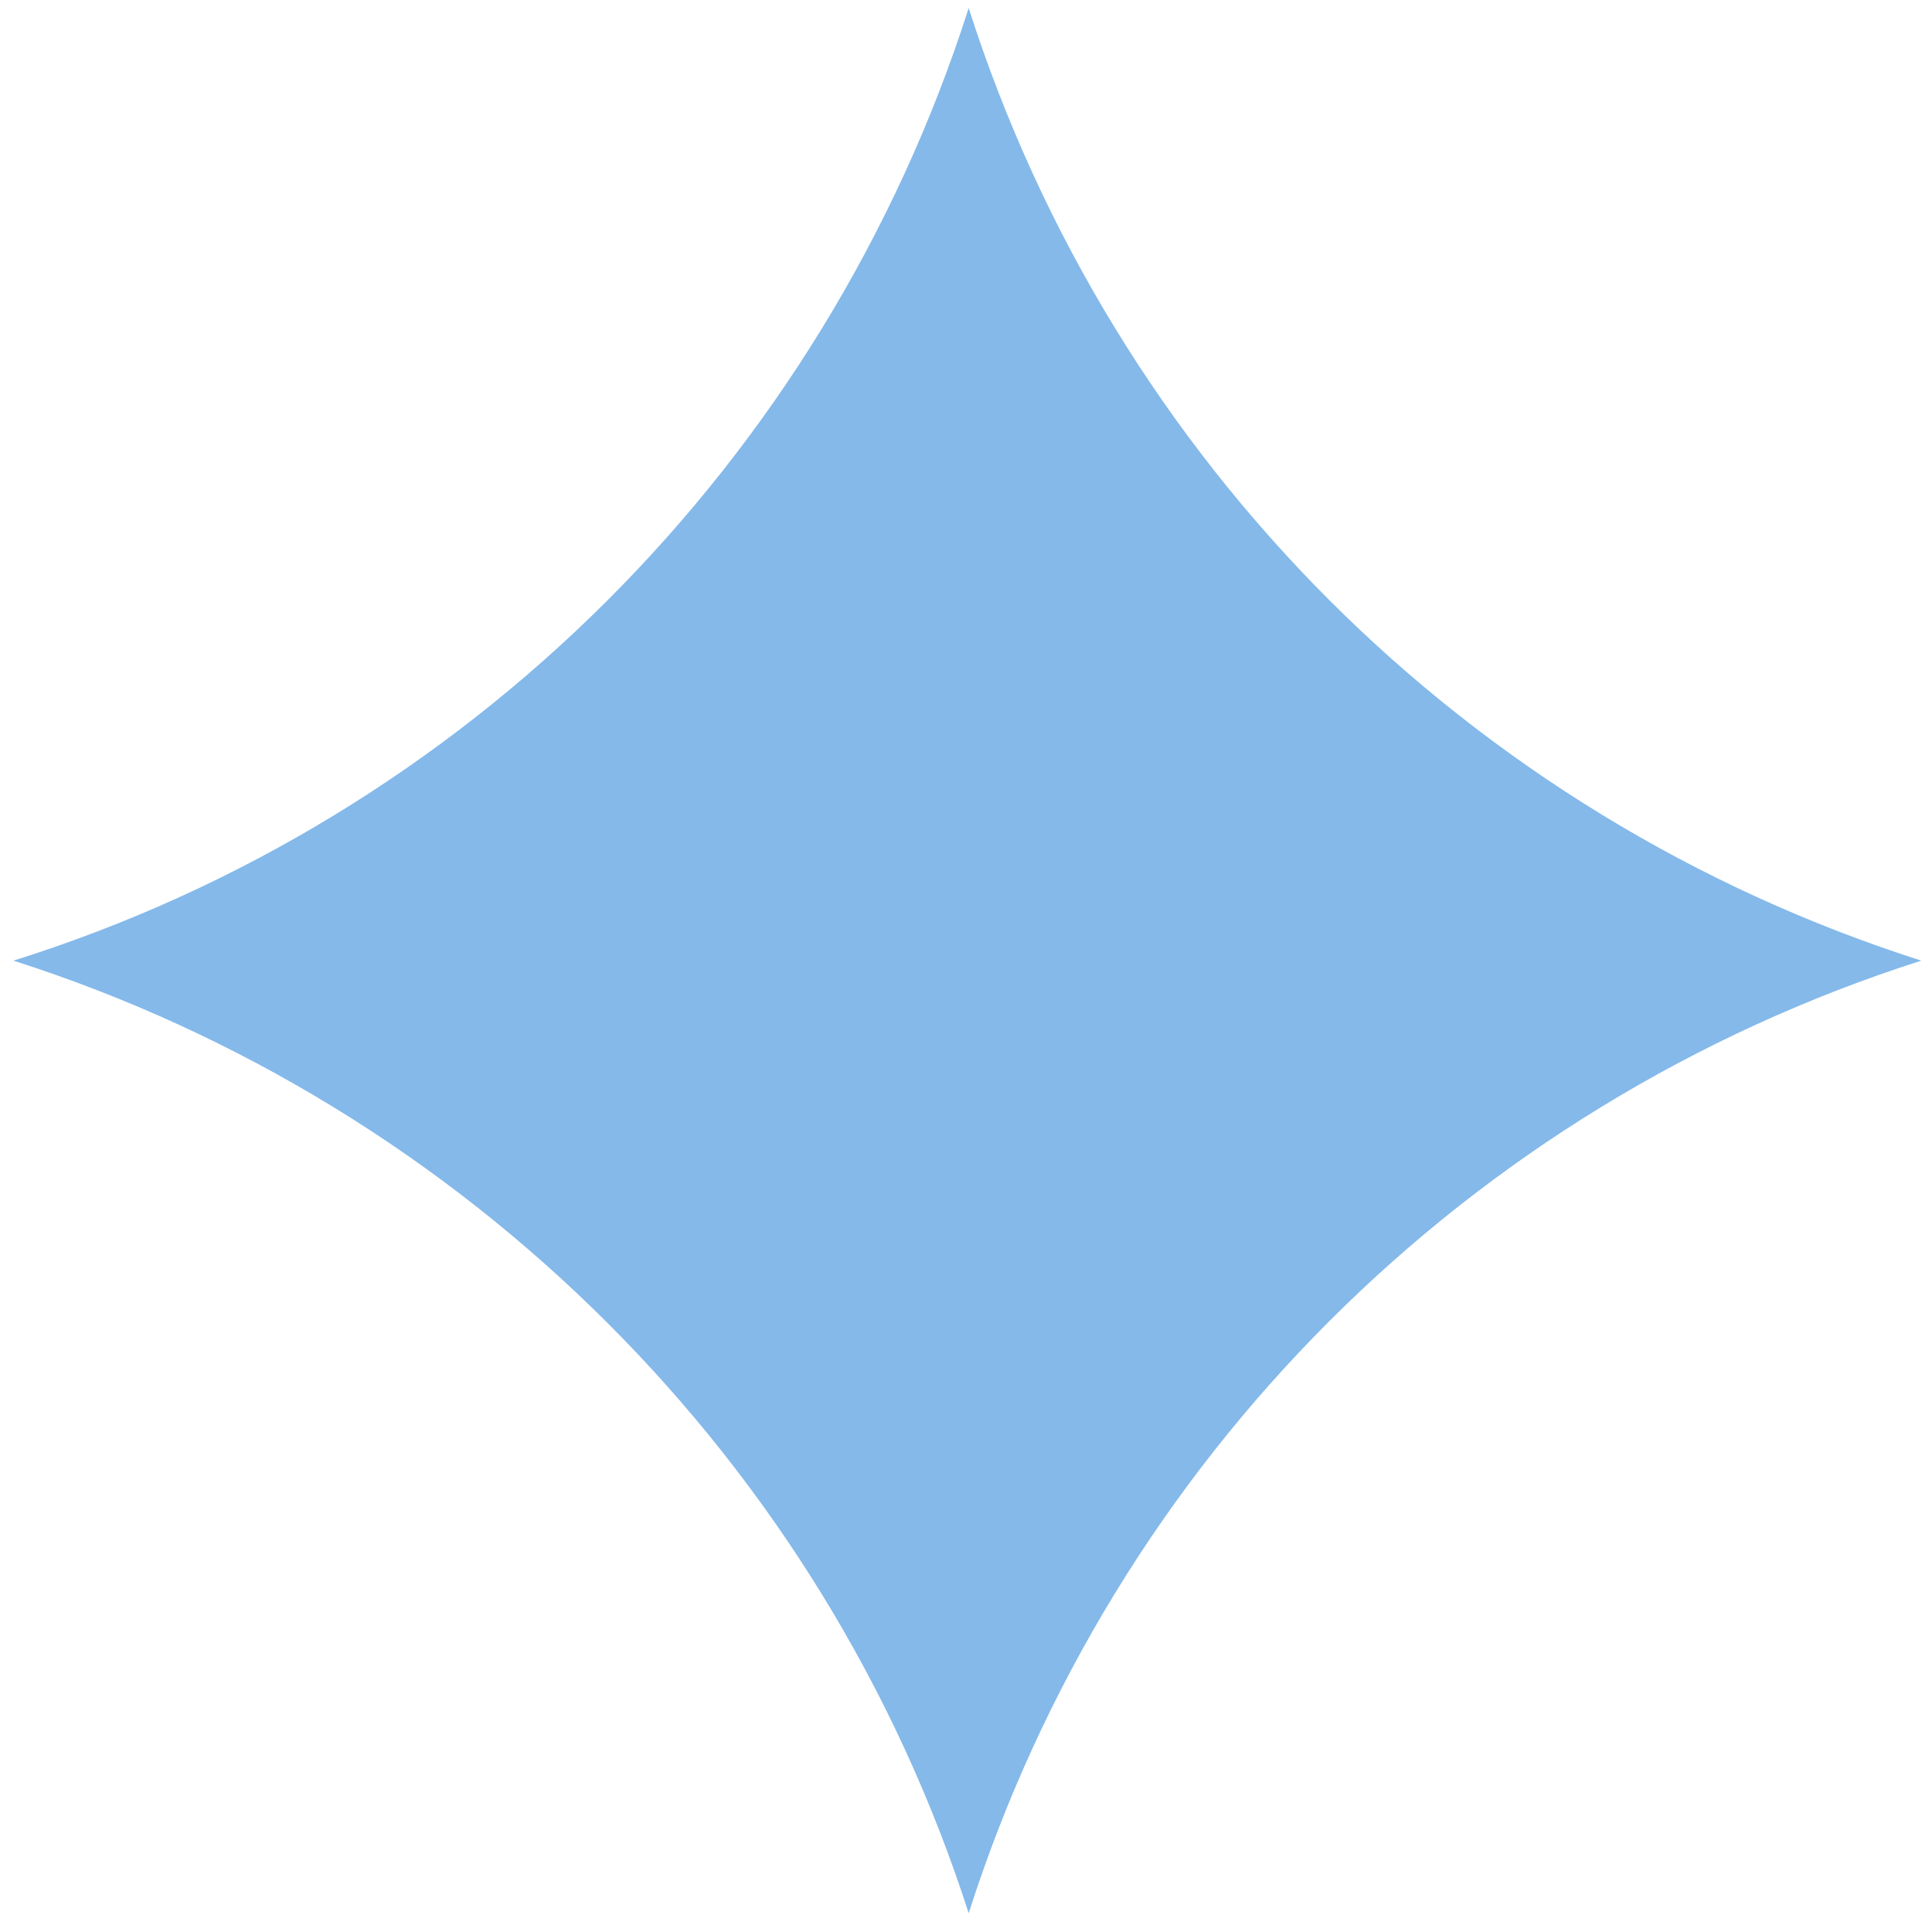 <?xml version="1.0" encoding="utf-8"?>
<!-- Generator: Adobe Illustrator 27.8.0, SVG Export Plug-In . SVG Version: 6.00 Build 0)  -->
<svg width="100%" height="100%" version="1.1" id="Calque_1" xmlns="http://www.w3.org/2000/svg" xmlns:xlink="http://www.w3.org/1999/xlink" x="0px" y="0px"
	 viewBox="0 0 72 72" style="enable-background:new 0 0 72 72;" xml:space="preserve">

<path fill="#84B9EA" d="M36.1,0.3L36.1,0.3c5.4,16.9,18.6,30.1,35.5,35.5l0,0l0,0c-16.9,5.4-30.1,18.6-35.5,35.5l0,0l0,0
	C30.7,54.5,17.4,41.2,0.5,35.8l0,0l0,0C17.4,30.5,30.7,17.2,36.1,0.3L36.1,0.3z"/>
</svg>
